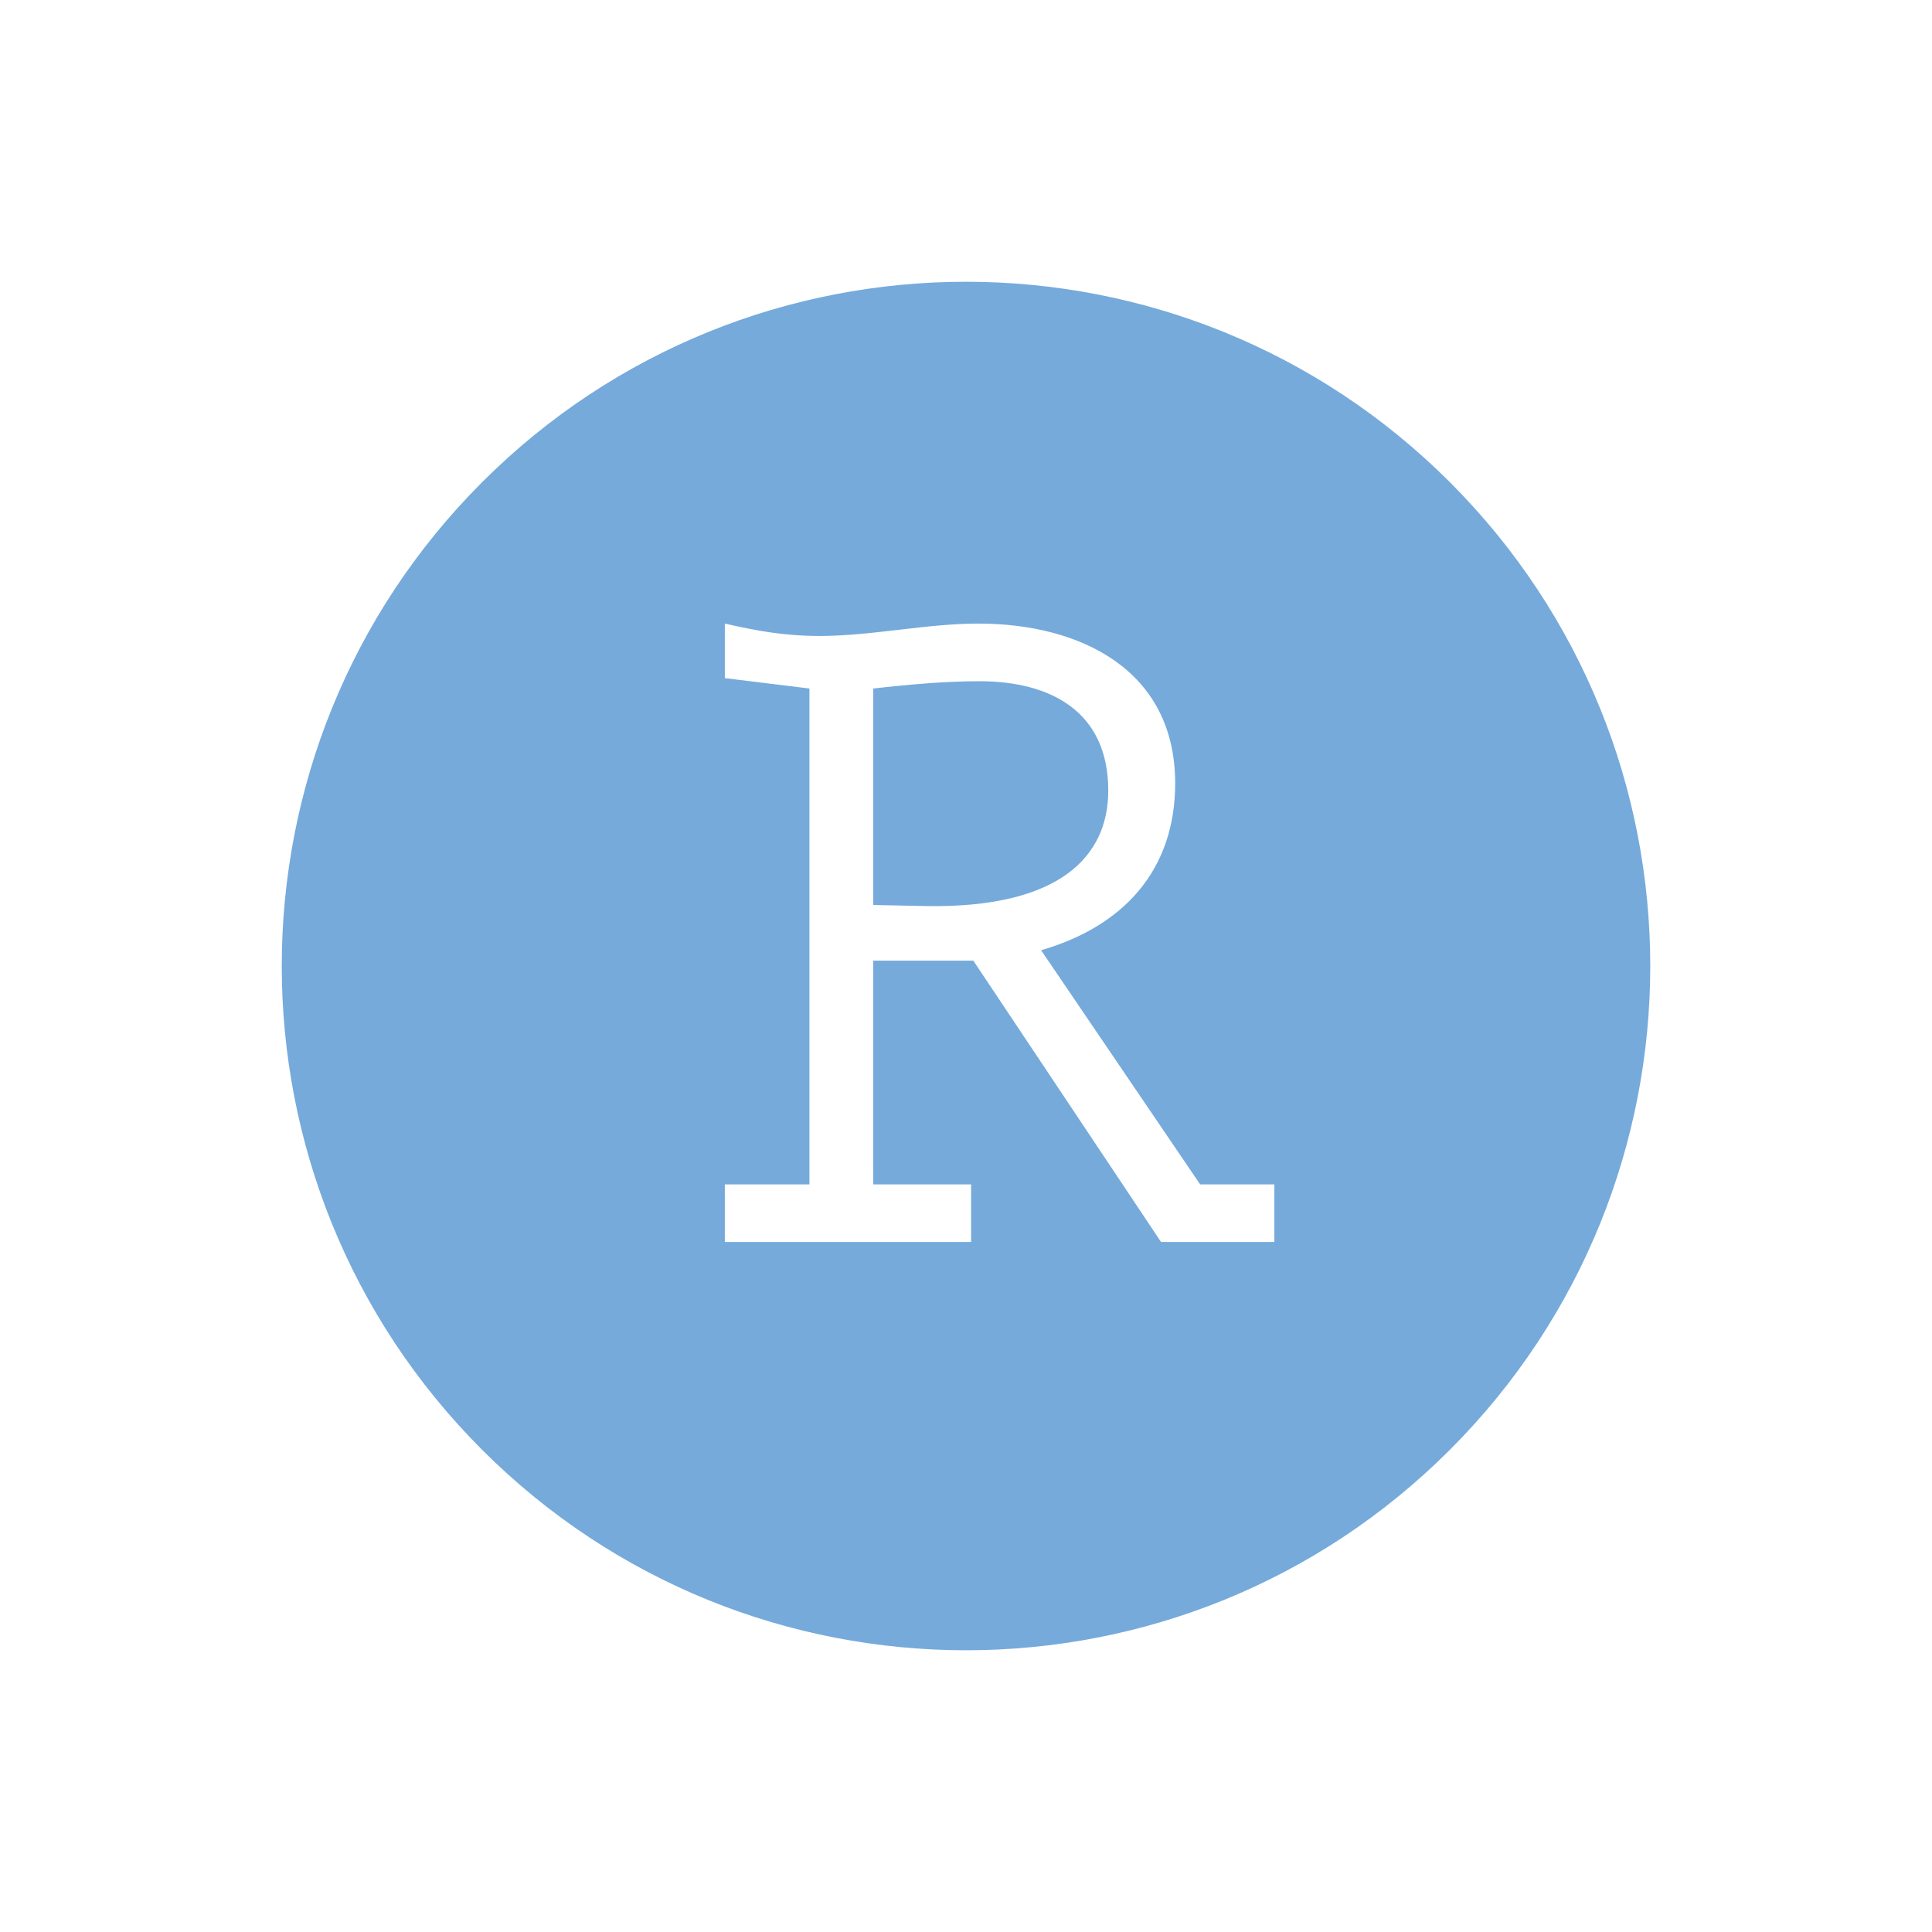 <svg width="96" height="96" viewBox="0 0 96 96" fill="none" xmlns="http://www.w3.org/2000/svg">
<path fill-rule="evenodd" clip-rule="evenodd" d="M72.042 23.958C85.32 37.236 85.32 58.764 72.042 72.042C58.764 85.32 37.236 85.32 23.958 72.042C10.681 58.764 10.681 37.236 23.958 23.958C37.236 10.681 58.764 10.681 72.042 23.958ZM63.322 58.851H59.634L51.732 47.217C55.782 46.043 58.394 43.277 58.394 38.92C58.394 33.29 53.686 30.985 48.615 30.985C47.309 30.985 45.99 31.139 44.67 31.293C43.35 31.446 42.031 31.6 40.725 31.6C38.99 31.6 37.608 31.348 36.016 30.985V33.696L40.22 34.212V58.851H36.016V61.715H48.253V58.851H43.392V47.733H48.363L57.692 61.715H63.322V58.851ZM46.058 45.022L43.392 44.968V34.212C45.235 34.004 46.98 33.85 48.67 33.85C52.248 33.85 55.069 35.386 55.069 39.282C55.069 42.619 52.566 45.121 46.058 45.022Z" fill="#75AADB"/>
</svg>
